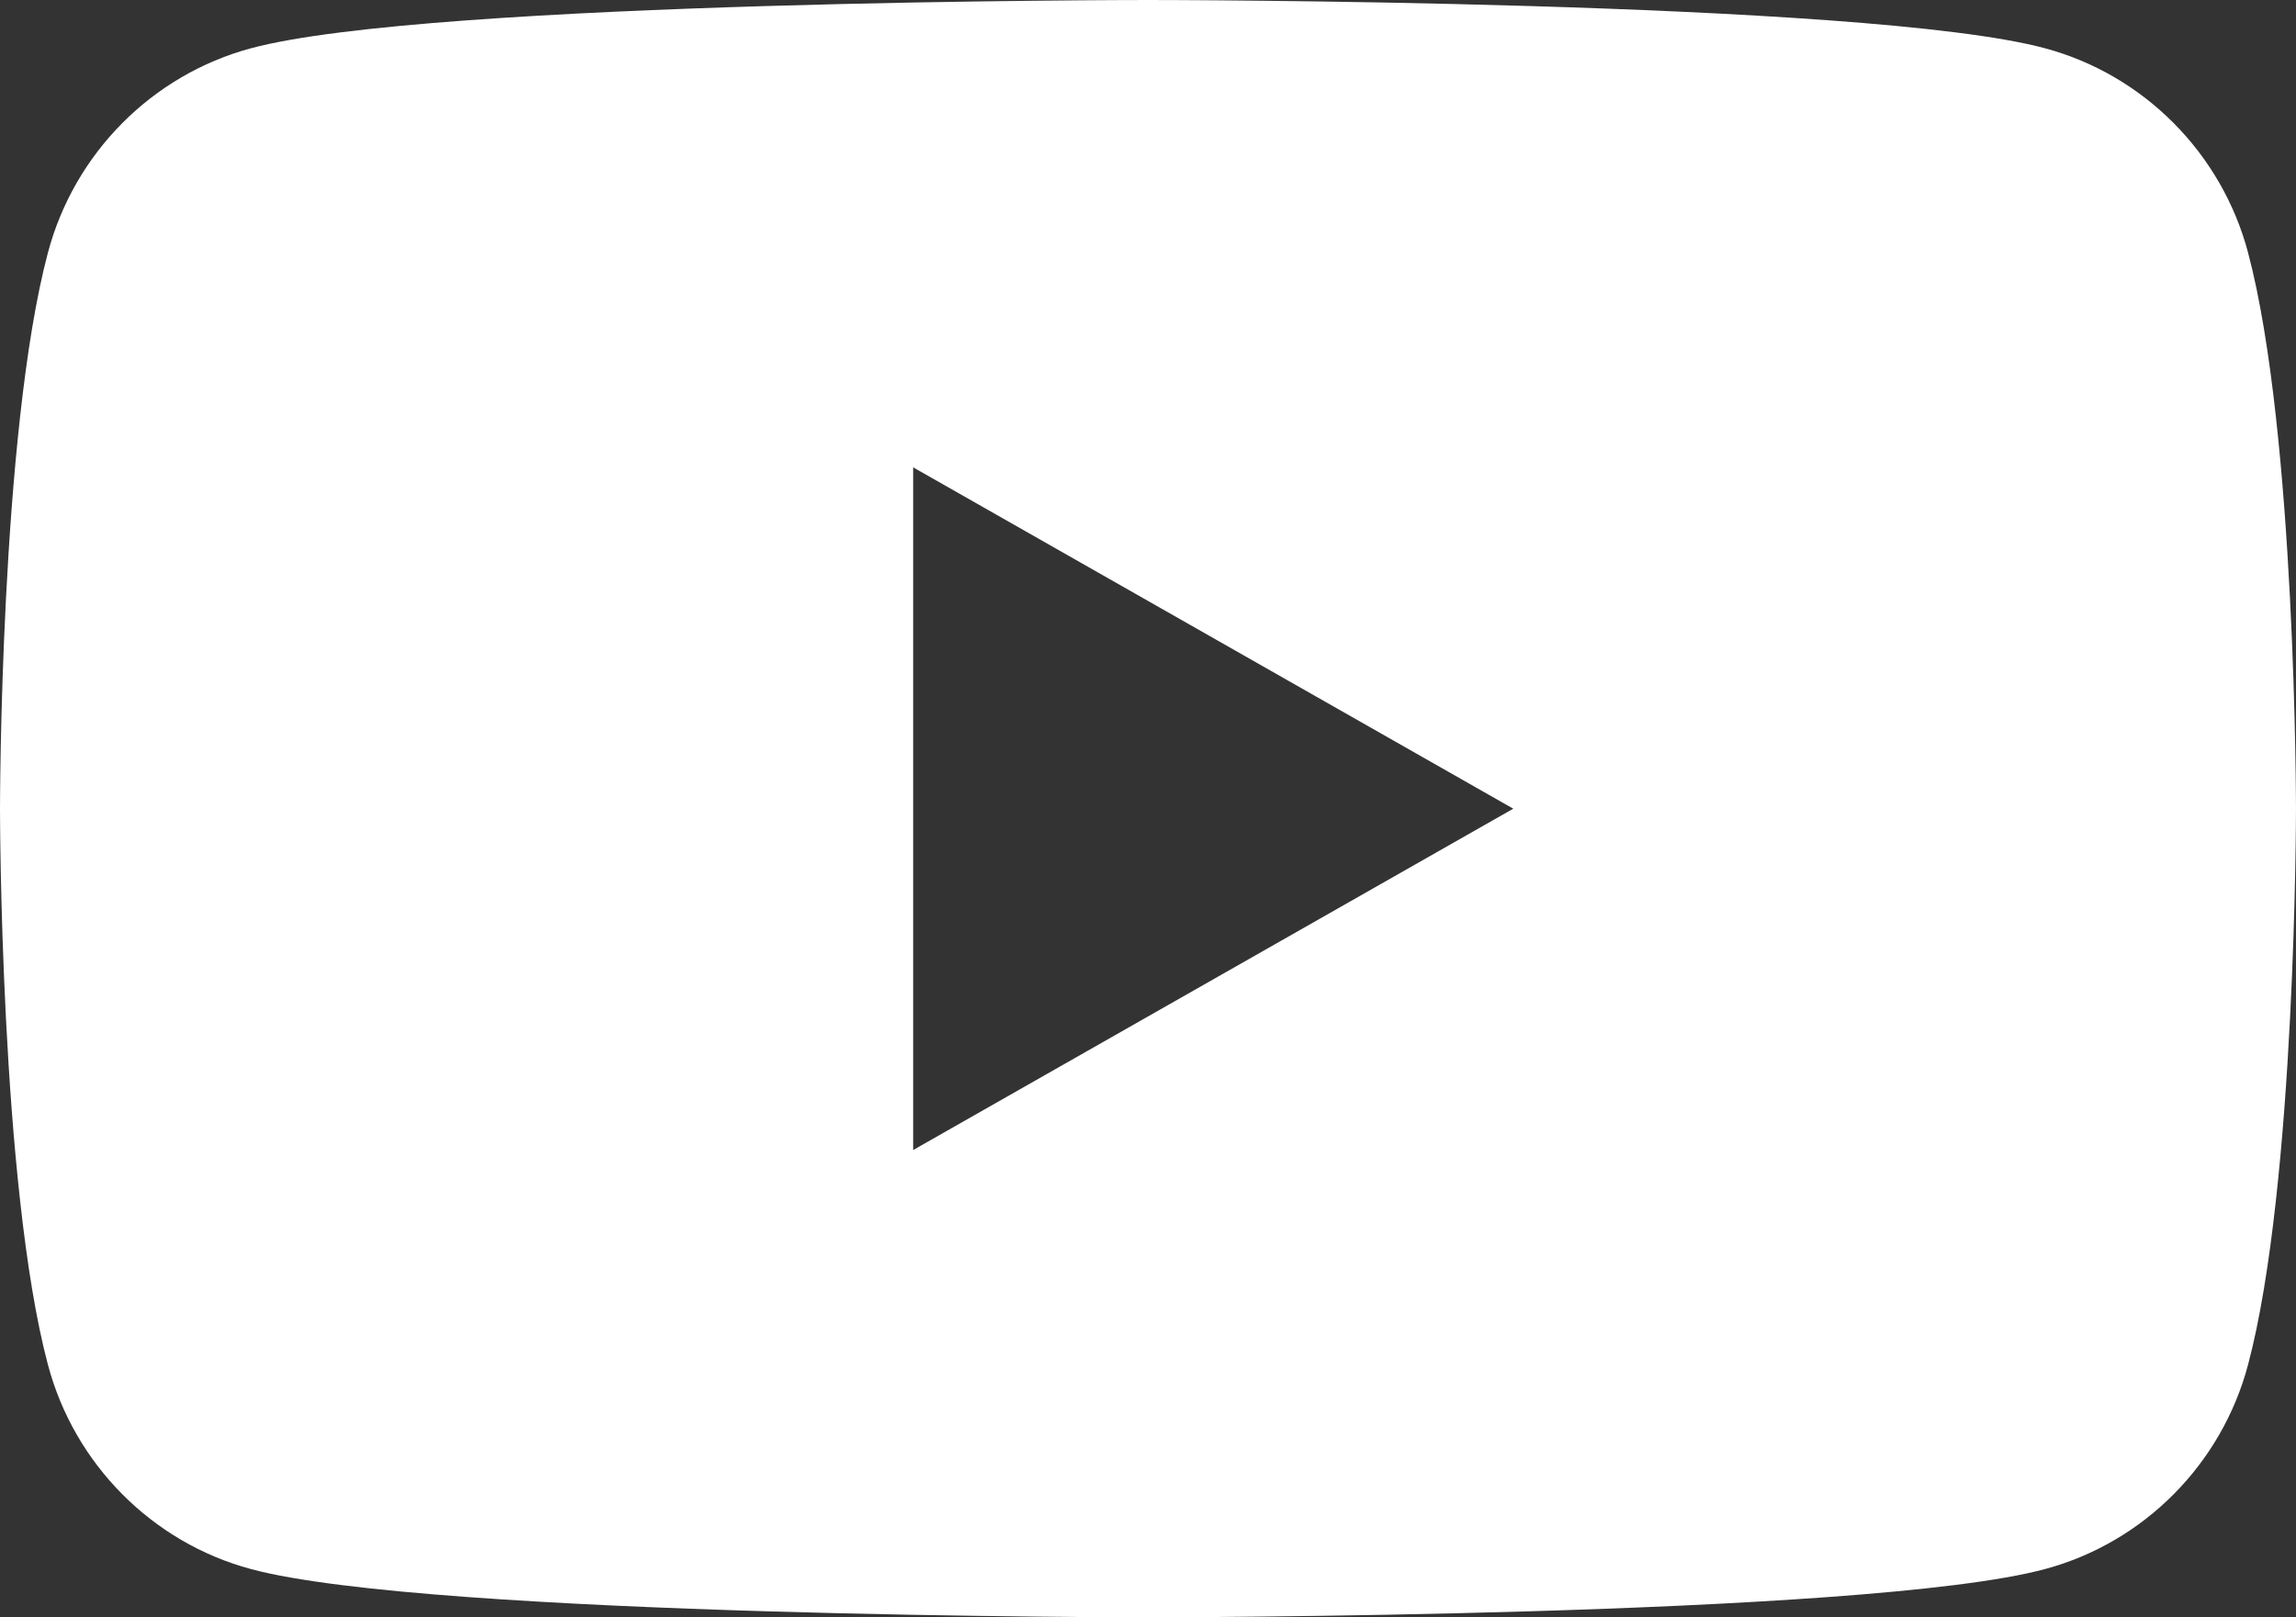 <?xml version="1.0" encoding="UTF-8"?> <svg xmlns="http://www.w3.org/2000/svg" id="Layer_1" data-name="Layer 1" viewBox="0 0 153.175 107.919"><rect x="0" y="0" width="153.175" height="107.919" fill="#333333" stroke="none"/><defs><style> .cls-1 { fill: #fff; } </style></defs><path class="cls-1" d="M149.976,16.853c-1.763-6.634-6.953-11.858-13.543-13.632C124.486,0,76.586,0,76.586,0c0,0-47.897,0-59.844,3.221-6.59,1.773-11.781,6.997-13.543,13.632C0,28.874,0,53.96,0,53.96c0,0,0,25.085,3.199,37.108,1.763,6.633,6.953,11.857,13.543,13.63,11.946,3.221,59.844,3.221,59.844,3.221,0,0,47.9,0,59.846-3.221,6.59-1.773,11.781-6.997,13.543-13.63,3.199-12.023,3.199-37.108,3.199-37.108,0,0,0-25.086-3.199-37.107ZM60.922,76.736V31.185l40.034,22.776-40.034,22.776Z"></path></svg> 